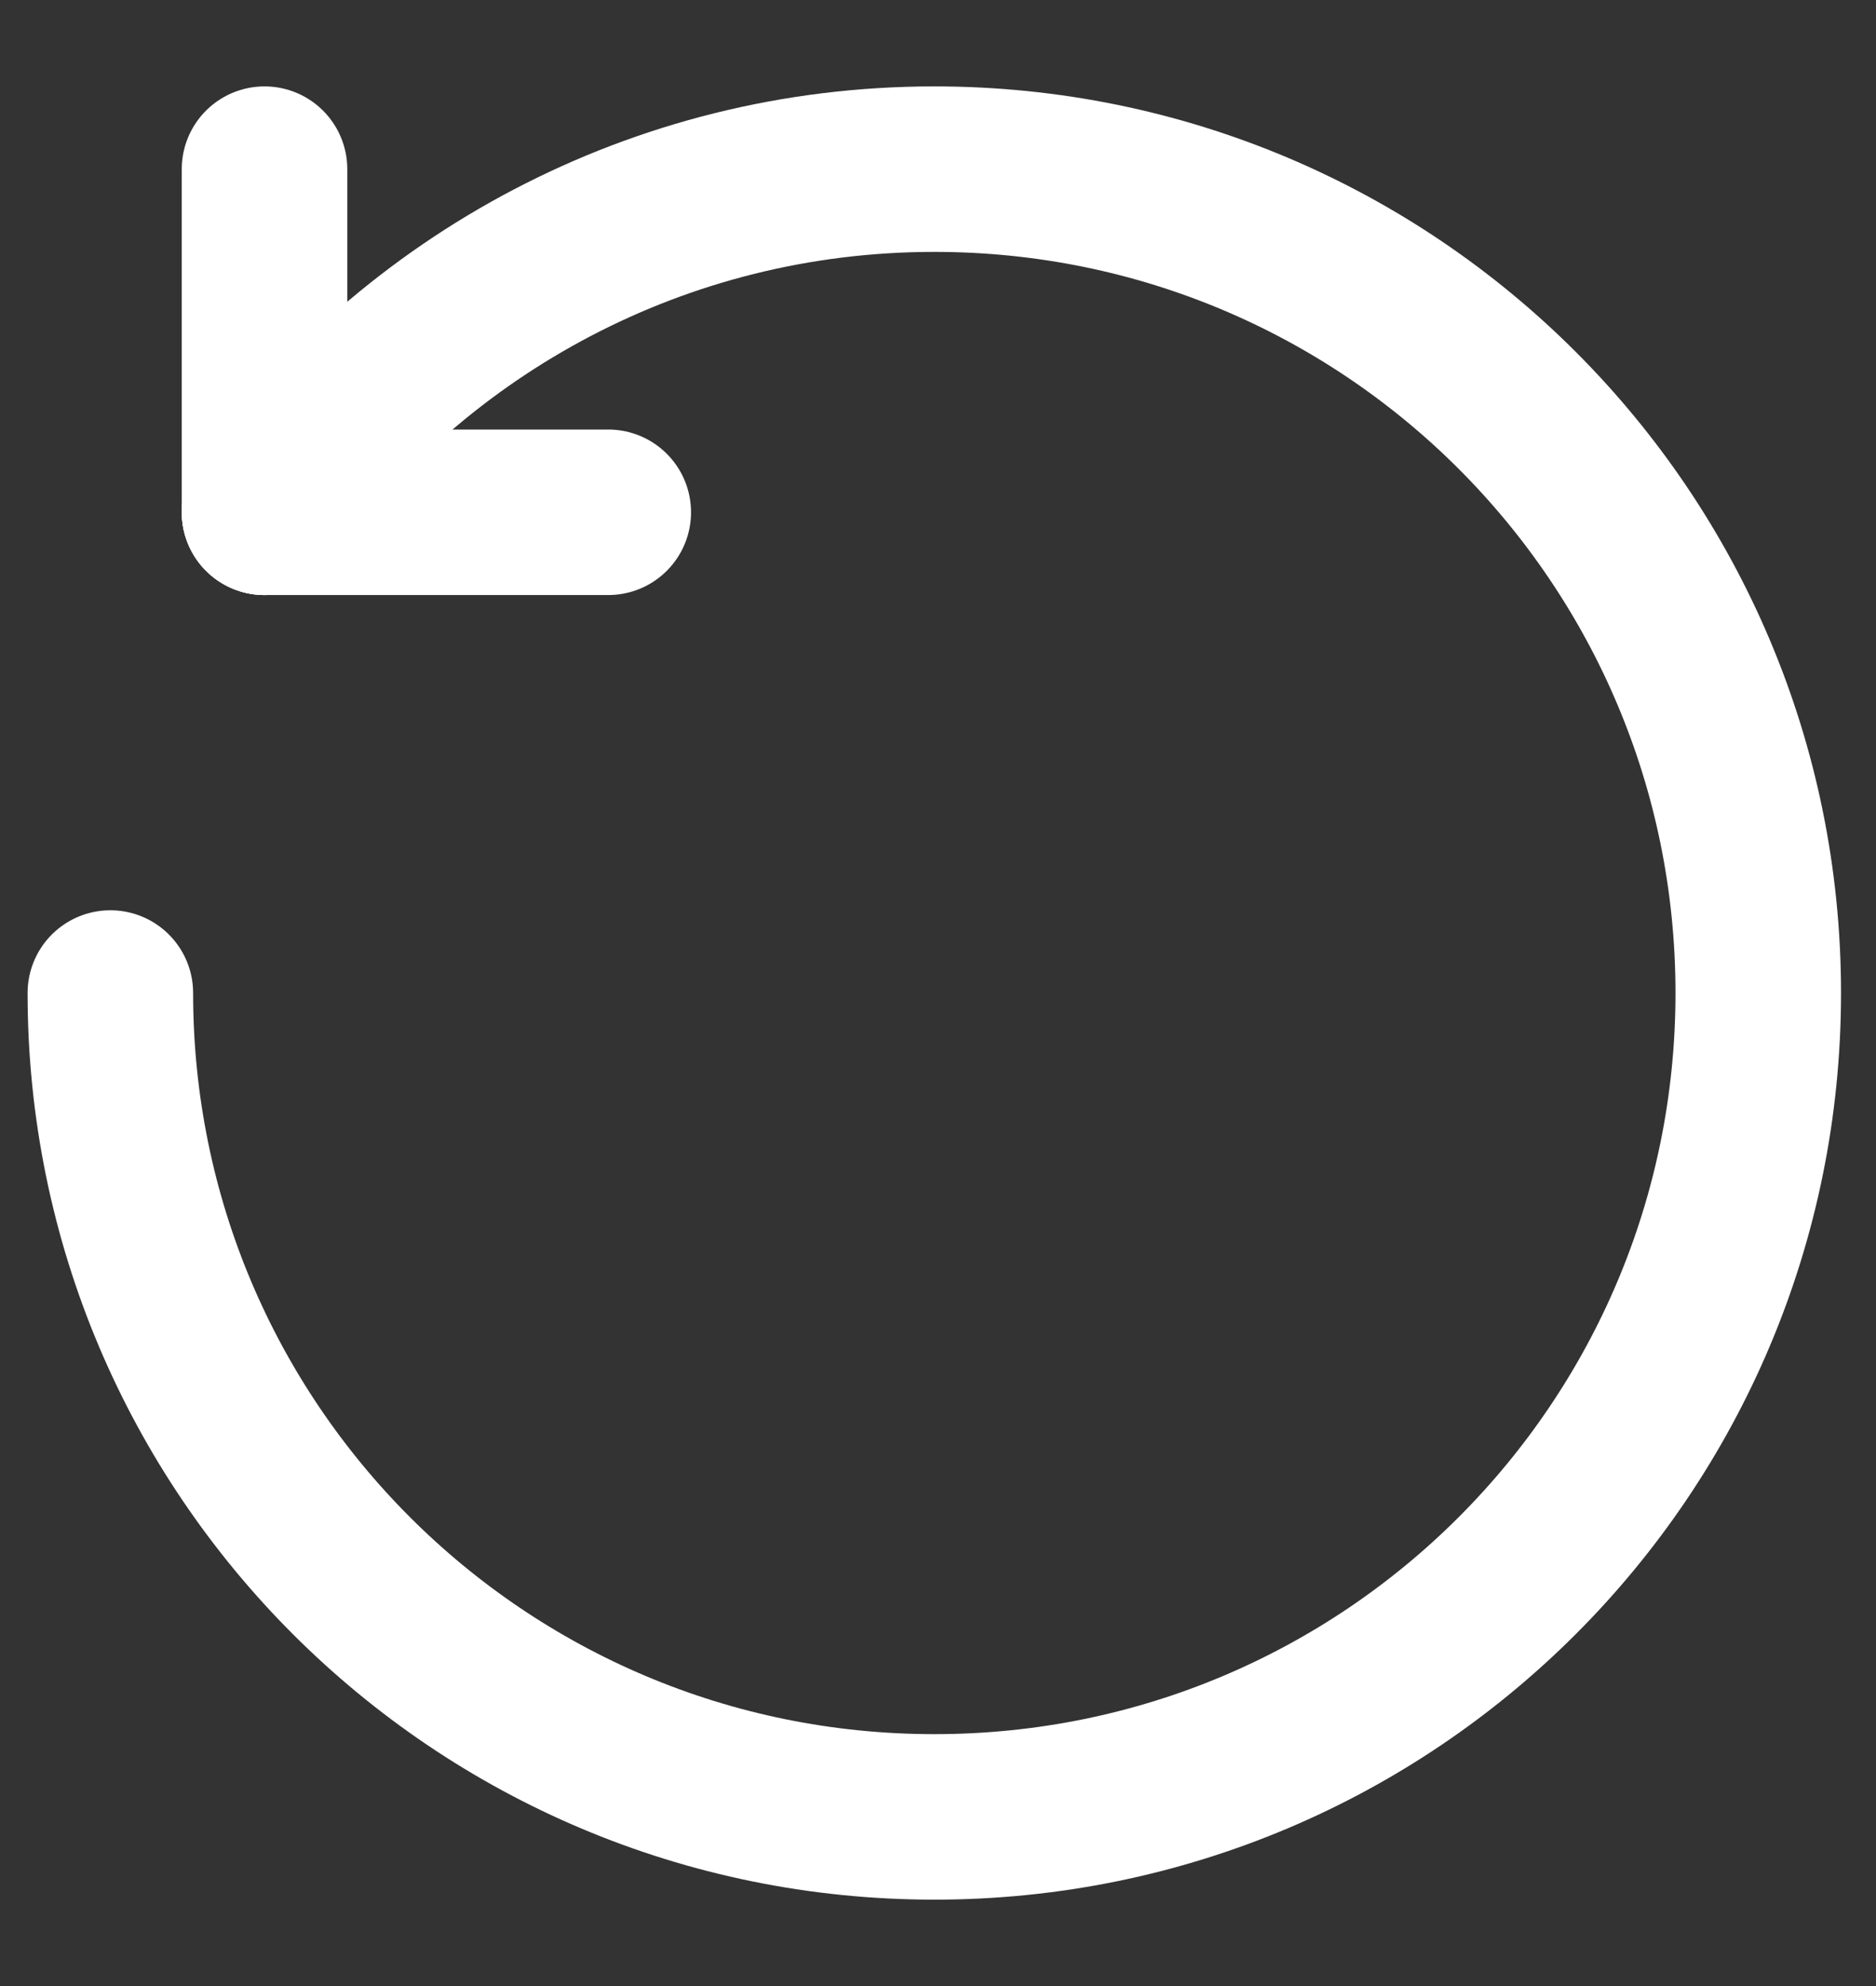 <svg width="17" height="18" viewBox="0 0 17 18" fill="none" xmlns="http://www.w3.org/2000/svg">
<rect x="0" y="0" width="17" height="18" fill="#333333" stroke="none"/>
<path d="M2.397 4.643C3.757 2.76 5.965 1.533 8.467 1.533C12.595 1.533 15.933 4.872 15.933 9C15.933 13.128 12.595 16.467 8.467 16.467C4.339 16.467 1 13.128 1 9" stroke="white" stroke-width="1.5" stroke-linecap="round" stroke-linejoin="round"/>
<path d="M2.397 4.643V1.533" stroke="white" stroke-width="1.5" stroke-linecap="round" stroke-linejoin="round"/>
<path d="M2.397 4.643H5.512" stroke="white" stroke-width="1.5" stroke-linecap="round" stroke-linejoin="round"/>
</svg>
